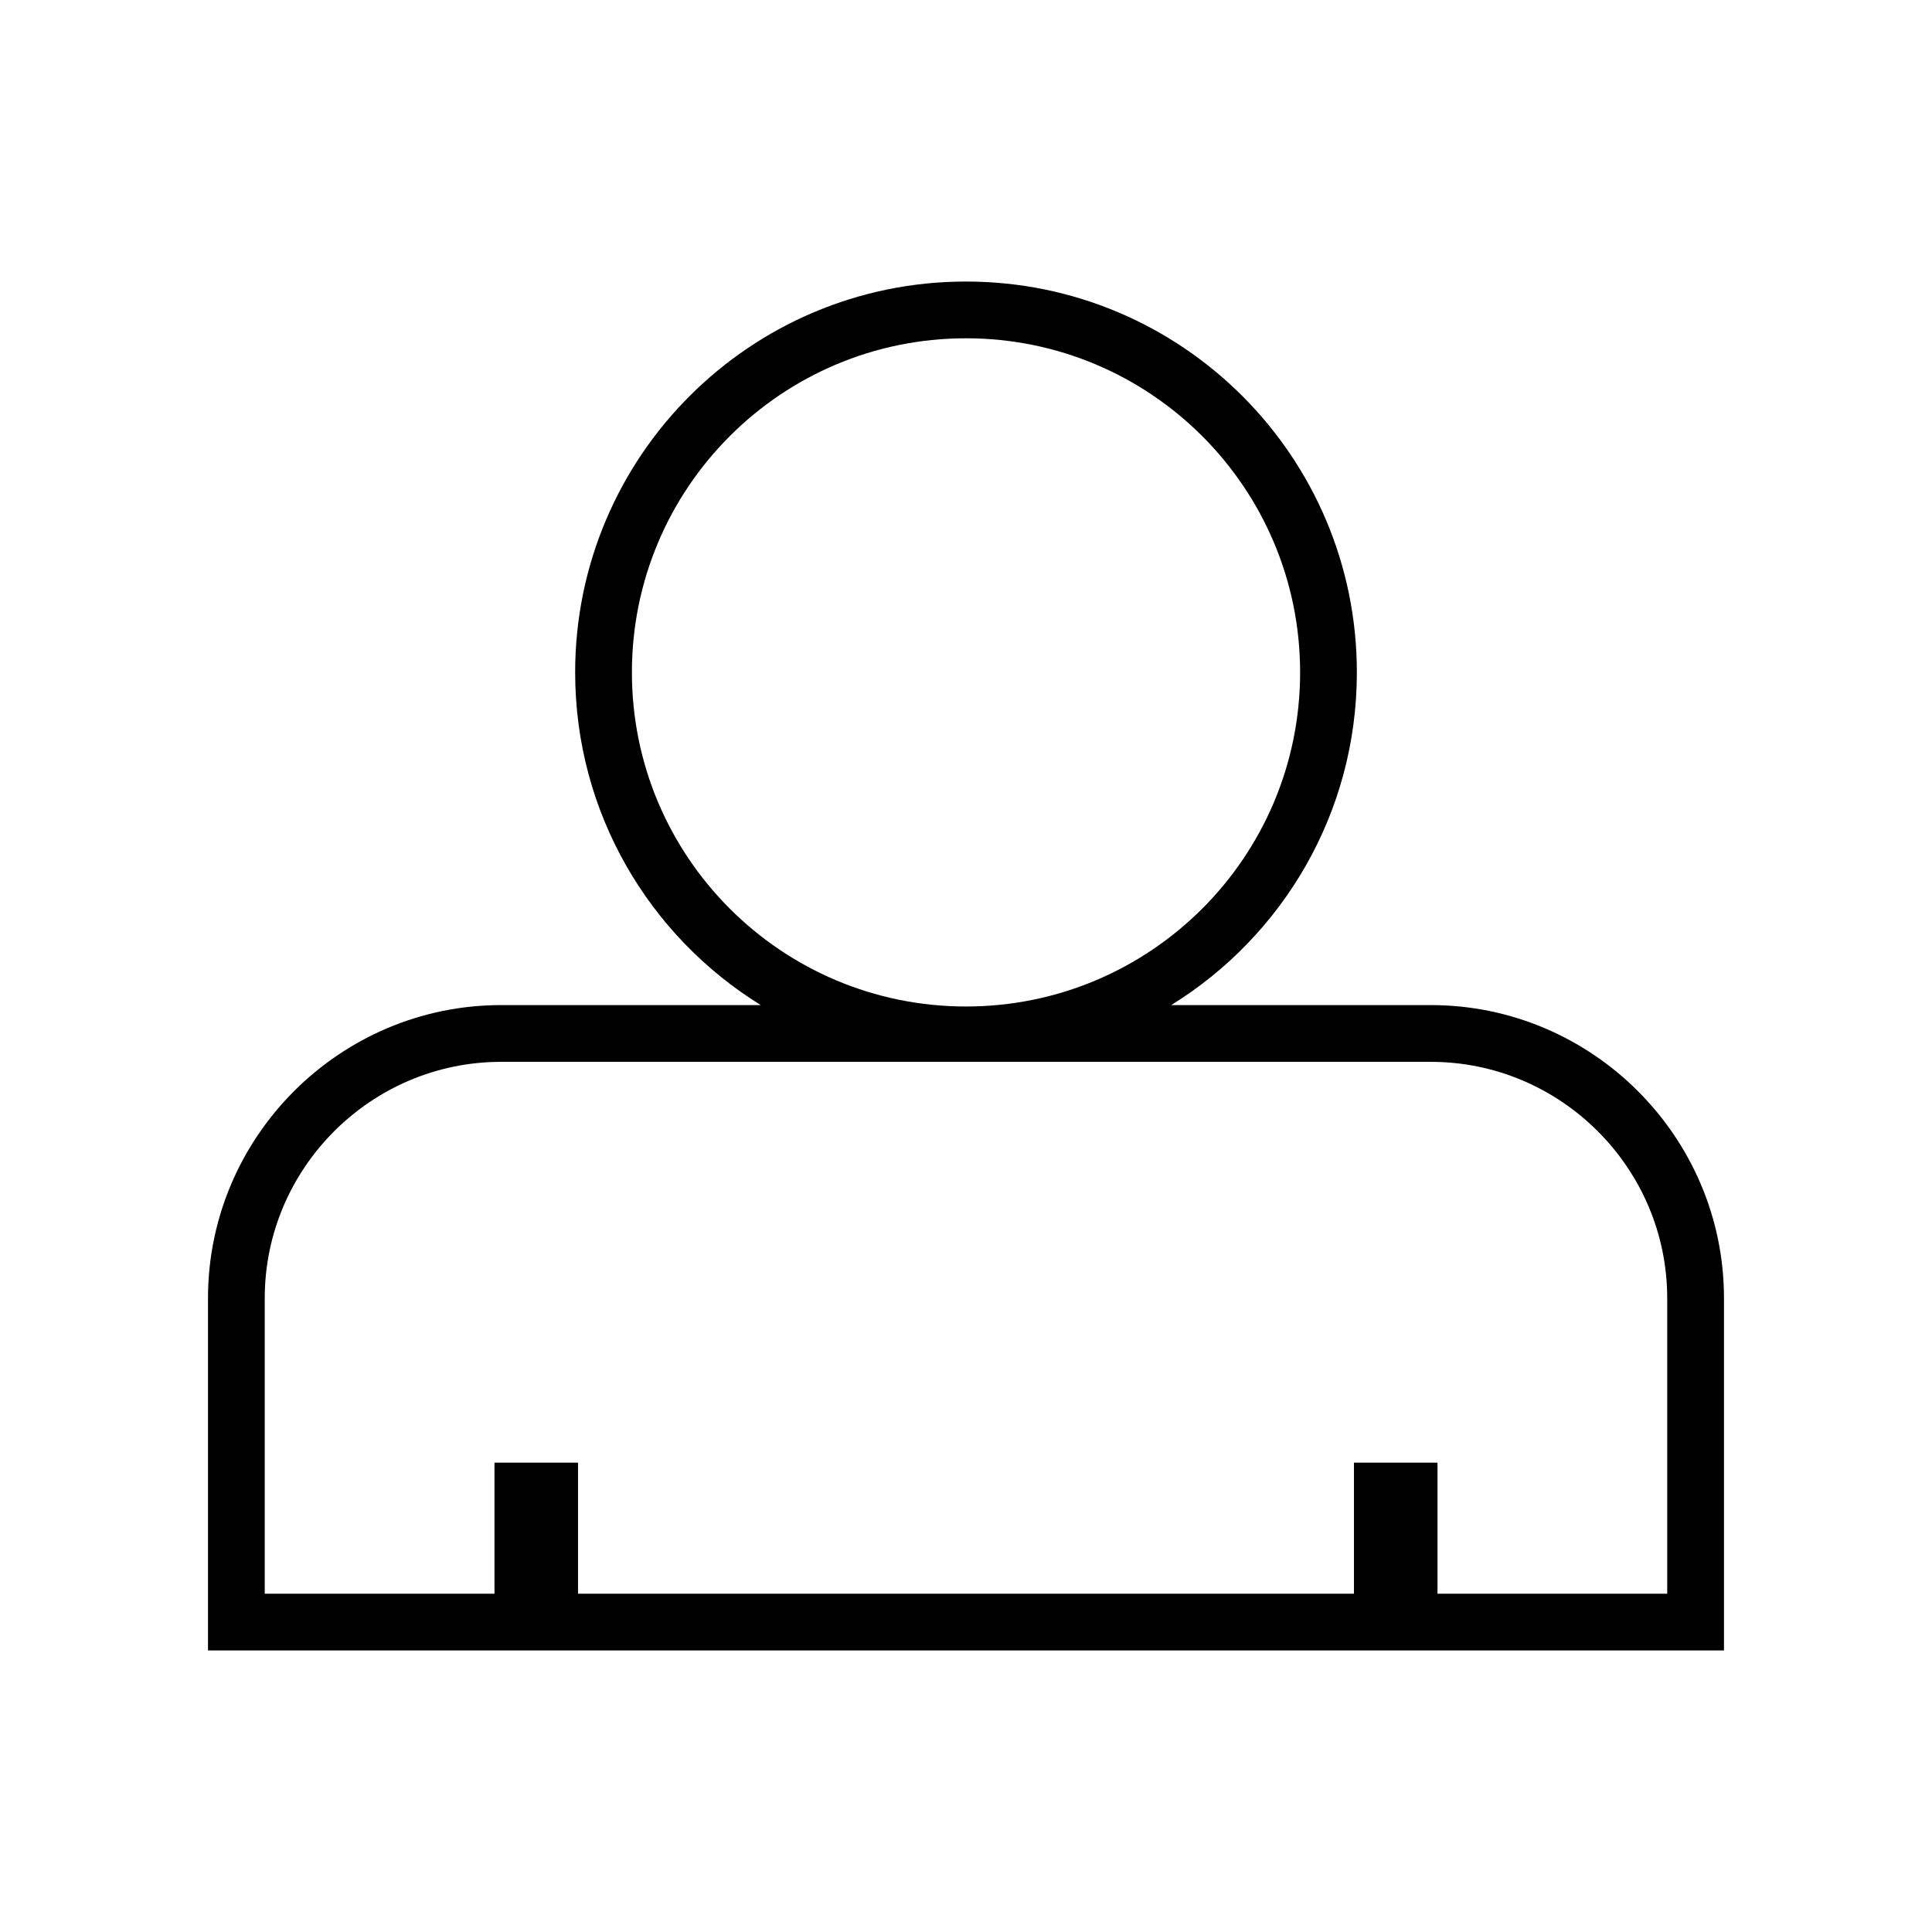 <?xml version="1.0" encoding="UTF-8"?>
<!-- Uploaded to: ICON Repo, www.svgrepo.com, Generator: ICON Repo Mixer Tools -->
<svg fill="#000000" width="800px" height="800px" version="1.1" viewBox="144 144 512 512" xmlns="http://www.w3.org/2000/svg">
 <path d="m454.38 410.36h68.82c42.754 0 77.672 34.918 77.672 77.672v93.359h-401.75v-93.359c0-42.754 34.918-77.672 77.672-77.672h68.824c-29.527-18.246-49.195-50.91-49.195-88.168 0-57.203 46.375-103.58 103.58-103.58 57.199 0 103.58 46.379 103.58 103.58 0 37.258-19.672 69.918-49.203 88.168zm-54.375-176.71c48.895 0 88.539 39.641 88.539 88.543 0 48.895-39.645 88.539-88.539 88.539-48.898 0-88.543-39.645-88.543-88.539 0-48.906 39.645-88.543 88.543-88.543zm-123.21 191.75h246.4c34.449 0 62.633 28.184 62.633 62.633v78.32h-60.879v-34.734h-22.137v34.734h-205.63v-34.734h-22.137v34.734h-60.887v-78.32c0-34.449 28.184-62.633 62.633-62.633z" fill-rule="evenodd"/>
</svg>